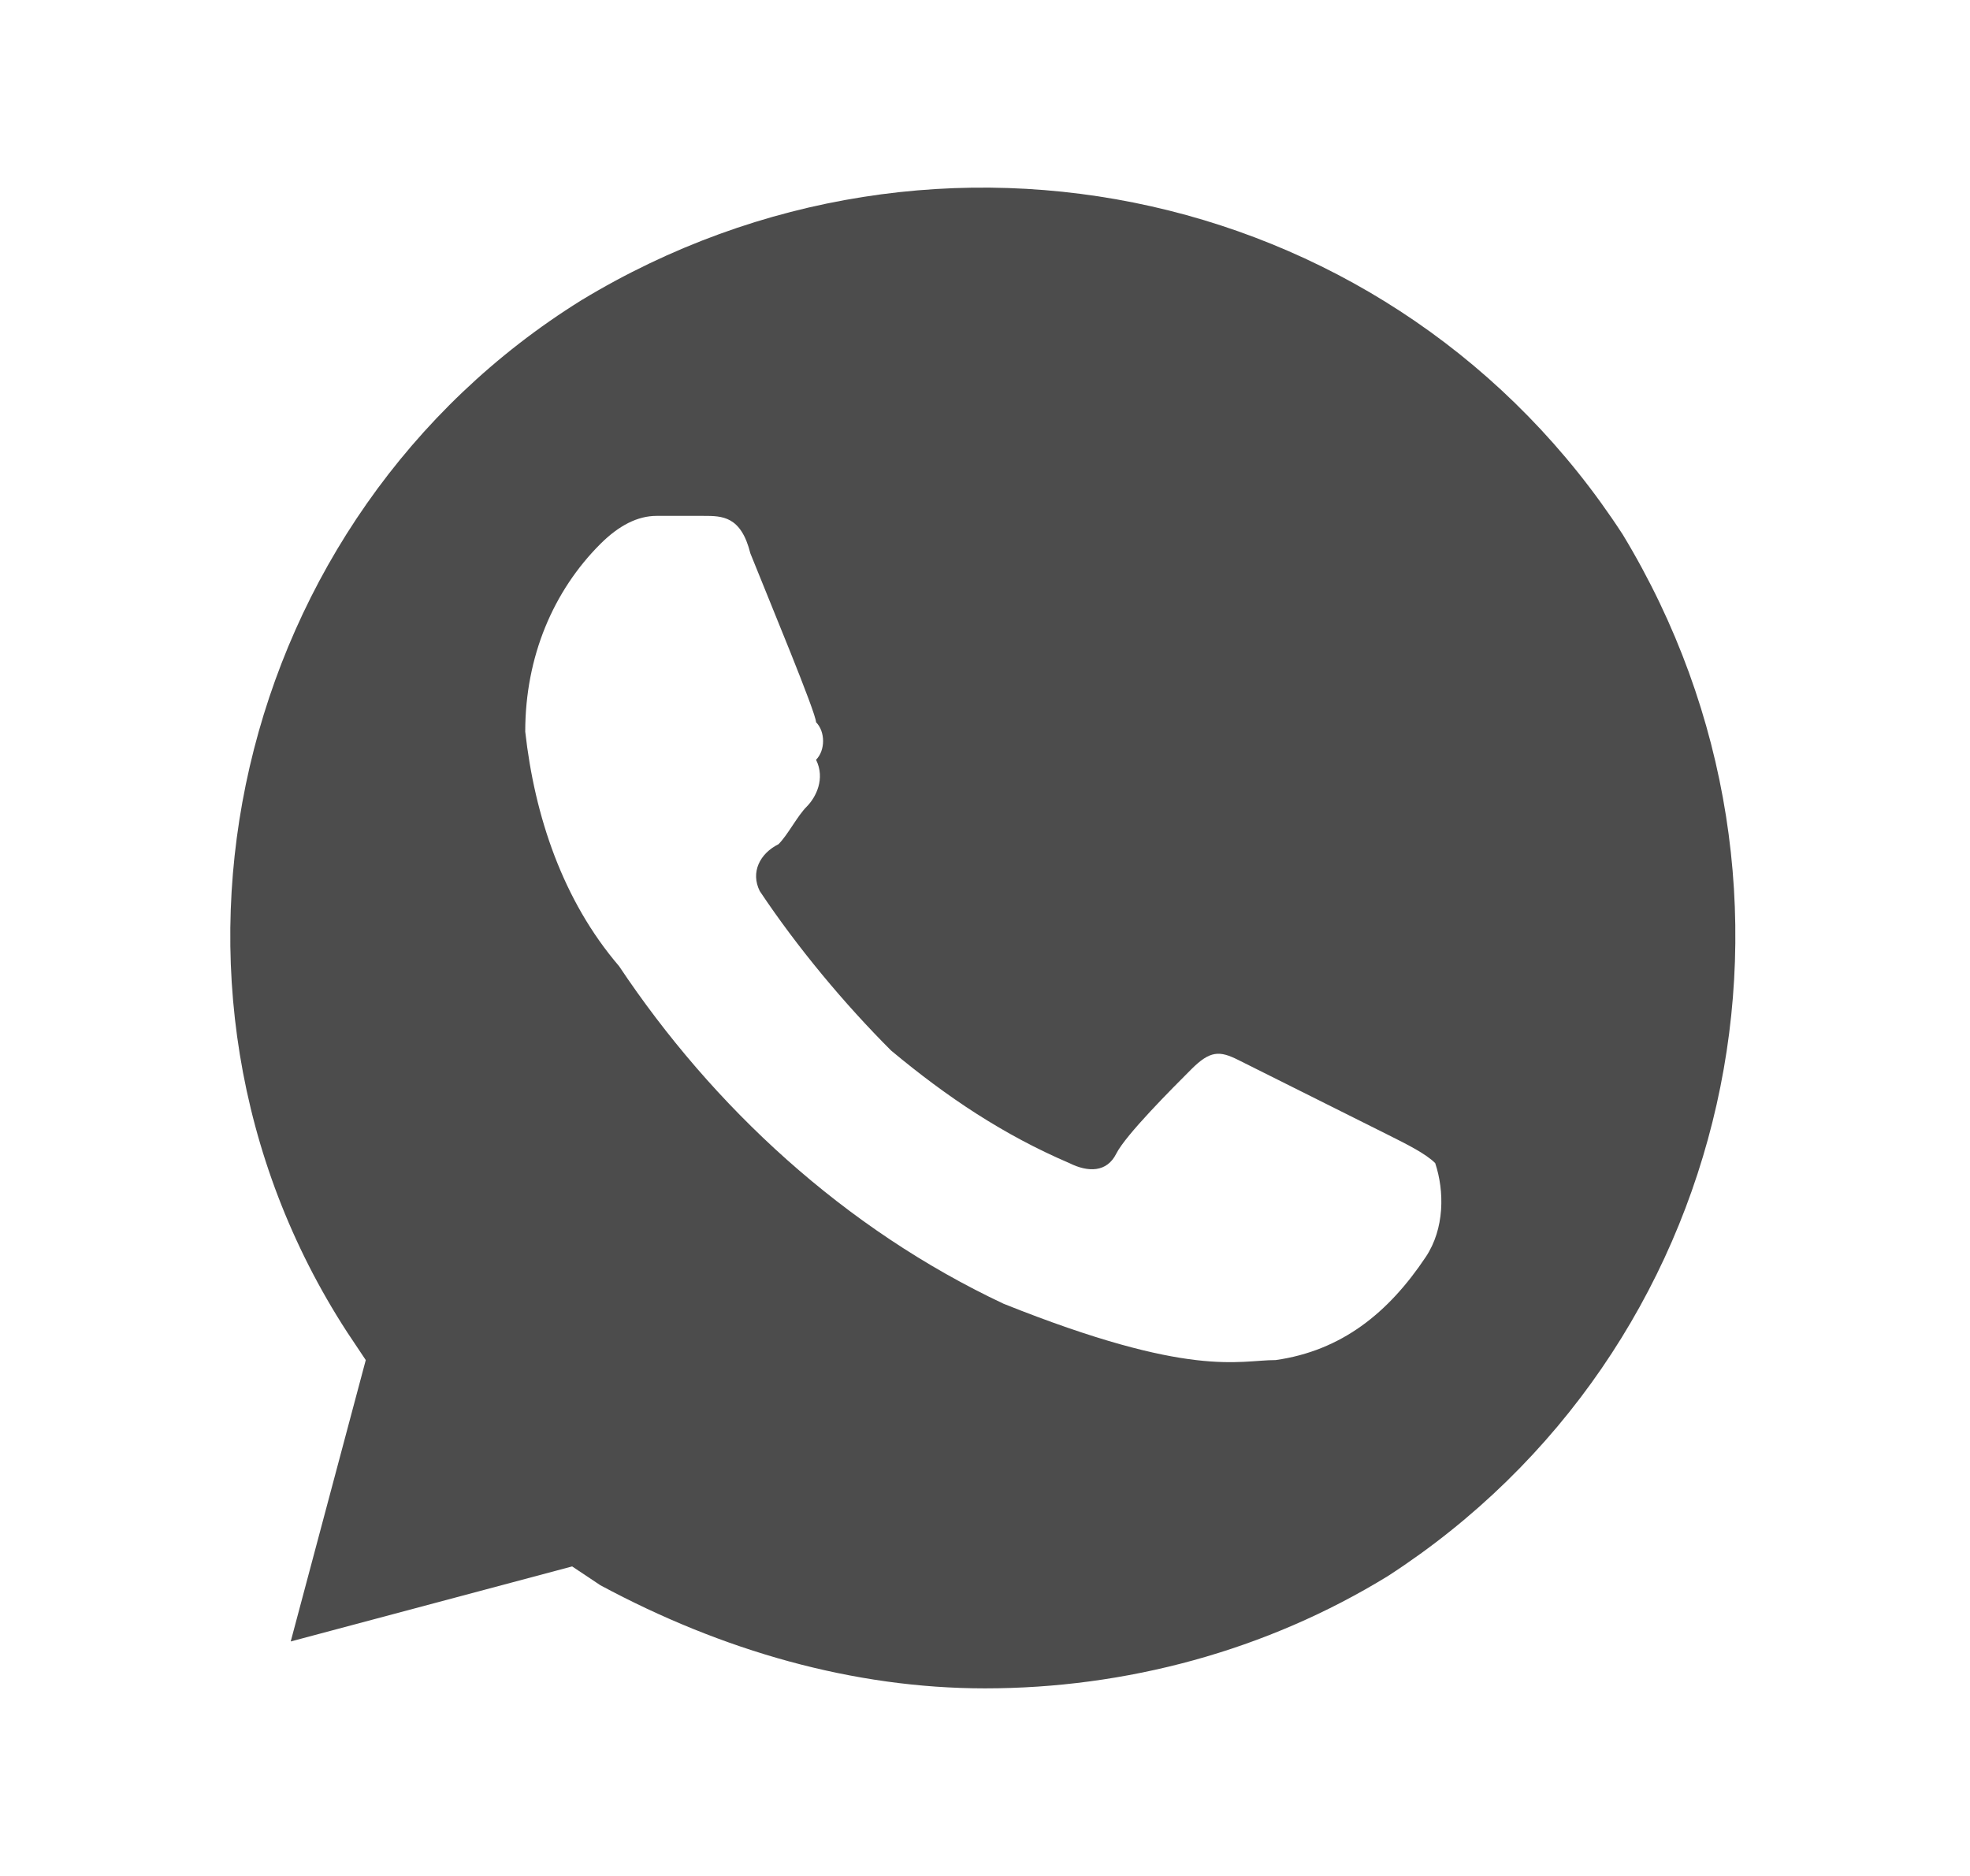<svg width="21" height="20" viewBox="0 0 21 20" fill="none" xmlns="http://www.w3.org/2000/svg">
<g id="dashicons:whatsapp">
<path id="Vector" d="M17.299 5.7C14.899 2 9.999 0.9 6.199 3.2C2.499 5.5 1.299 10.5 3.699 14.2L3.899 14.5L3.099 17.5L6.099 16.7L6.399 16.9C7.699 17.6 9.099 18 10.499 18C11.999 18 13.499 17.6 14.799 16.8C18.499 14.4 19.599 9.5 17.299 5.7ZM15.199 13.4C14.799 14 14.299 14.4 13.599 14.5C13.199 14.5 12.699 14.7 10.699 13.9C8.999 13.1 7.599 11.8 6.599 10.3C5.999 9.6 5.699 8.7 5.599 7.8C5.599 7 5.899 6.3 6.399 5.8C6.599 5.6 6.799 5.5 6.999 5.5H7.499C7.699 5.5 7.899 5.5 7.999 5.9C8.199 6.4 8.699 7.6 8.699 7.7C8.799 7.8 8.799 8 8.699 8.1C8.799 8.3 8.699 8.5 8.599 8.6C8.499 8.7 8.399 8.9 8.299 9C8.099 9.1 7.999 9.3 8.099 9.5C8.499 10.1 8.999 10.7 9.499 11.2C10.099 11.7 10.699 12.1 11.399 12.4C11.599 12.5 11.799 12.5 11.899 12.3C11.999 12.1 12.499 11.6 12.699 11.4C12.899 11.2 12.999 11.2 13.199 11.3L14.799 12.1C14.999 12.2 15.199 12.3 15.299 12.4C15.399 12.7 15.399 13.1 15.199 13.4Z" fill="black" fill-opacity="0.7"/>
</g>
</svg>
